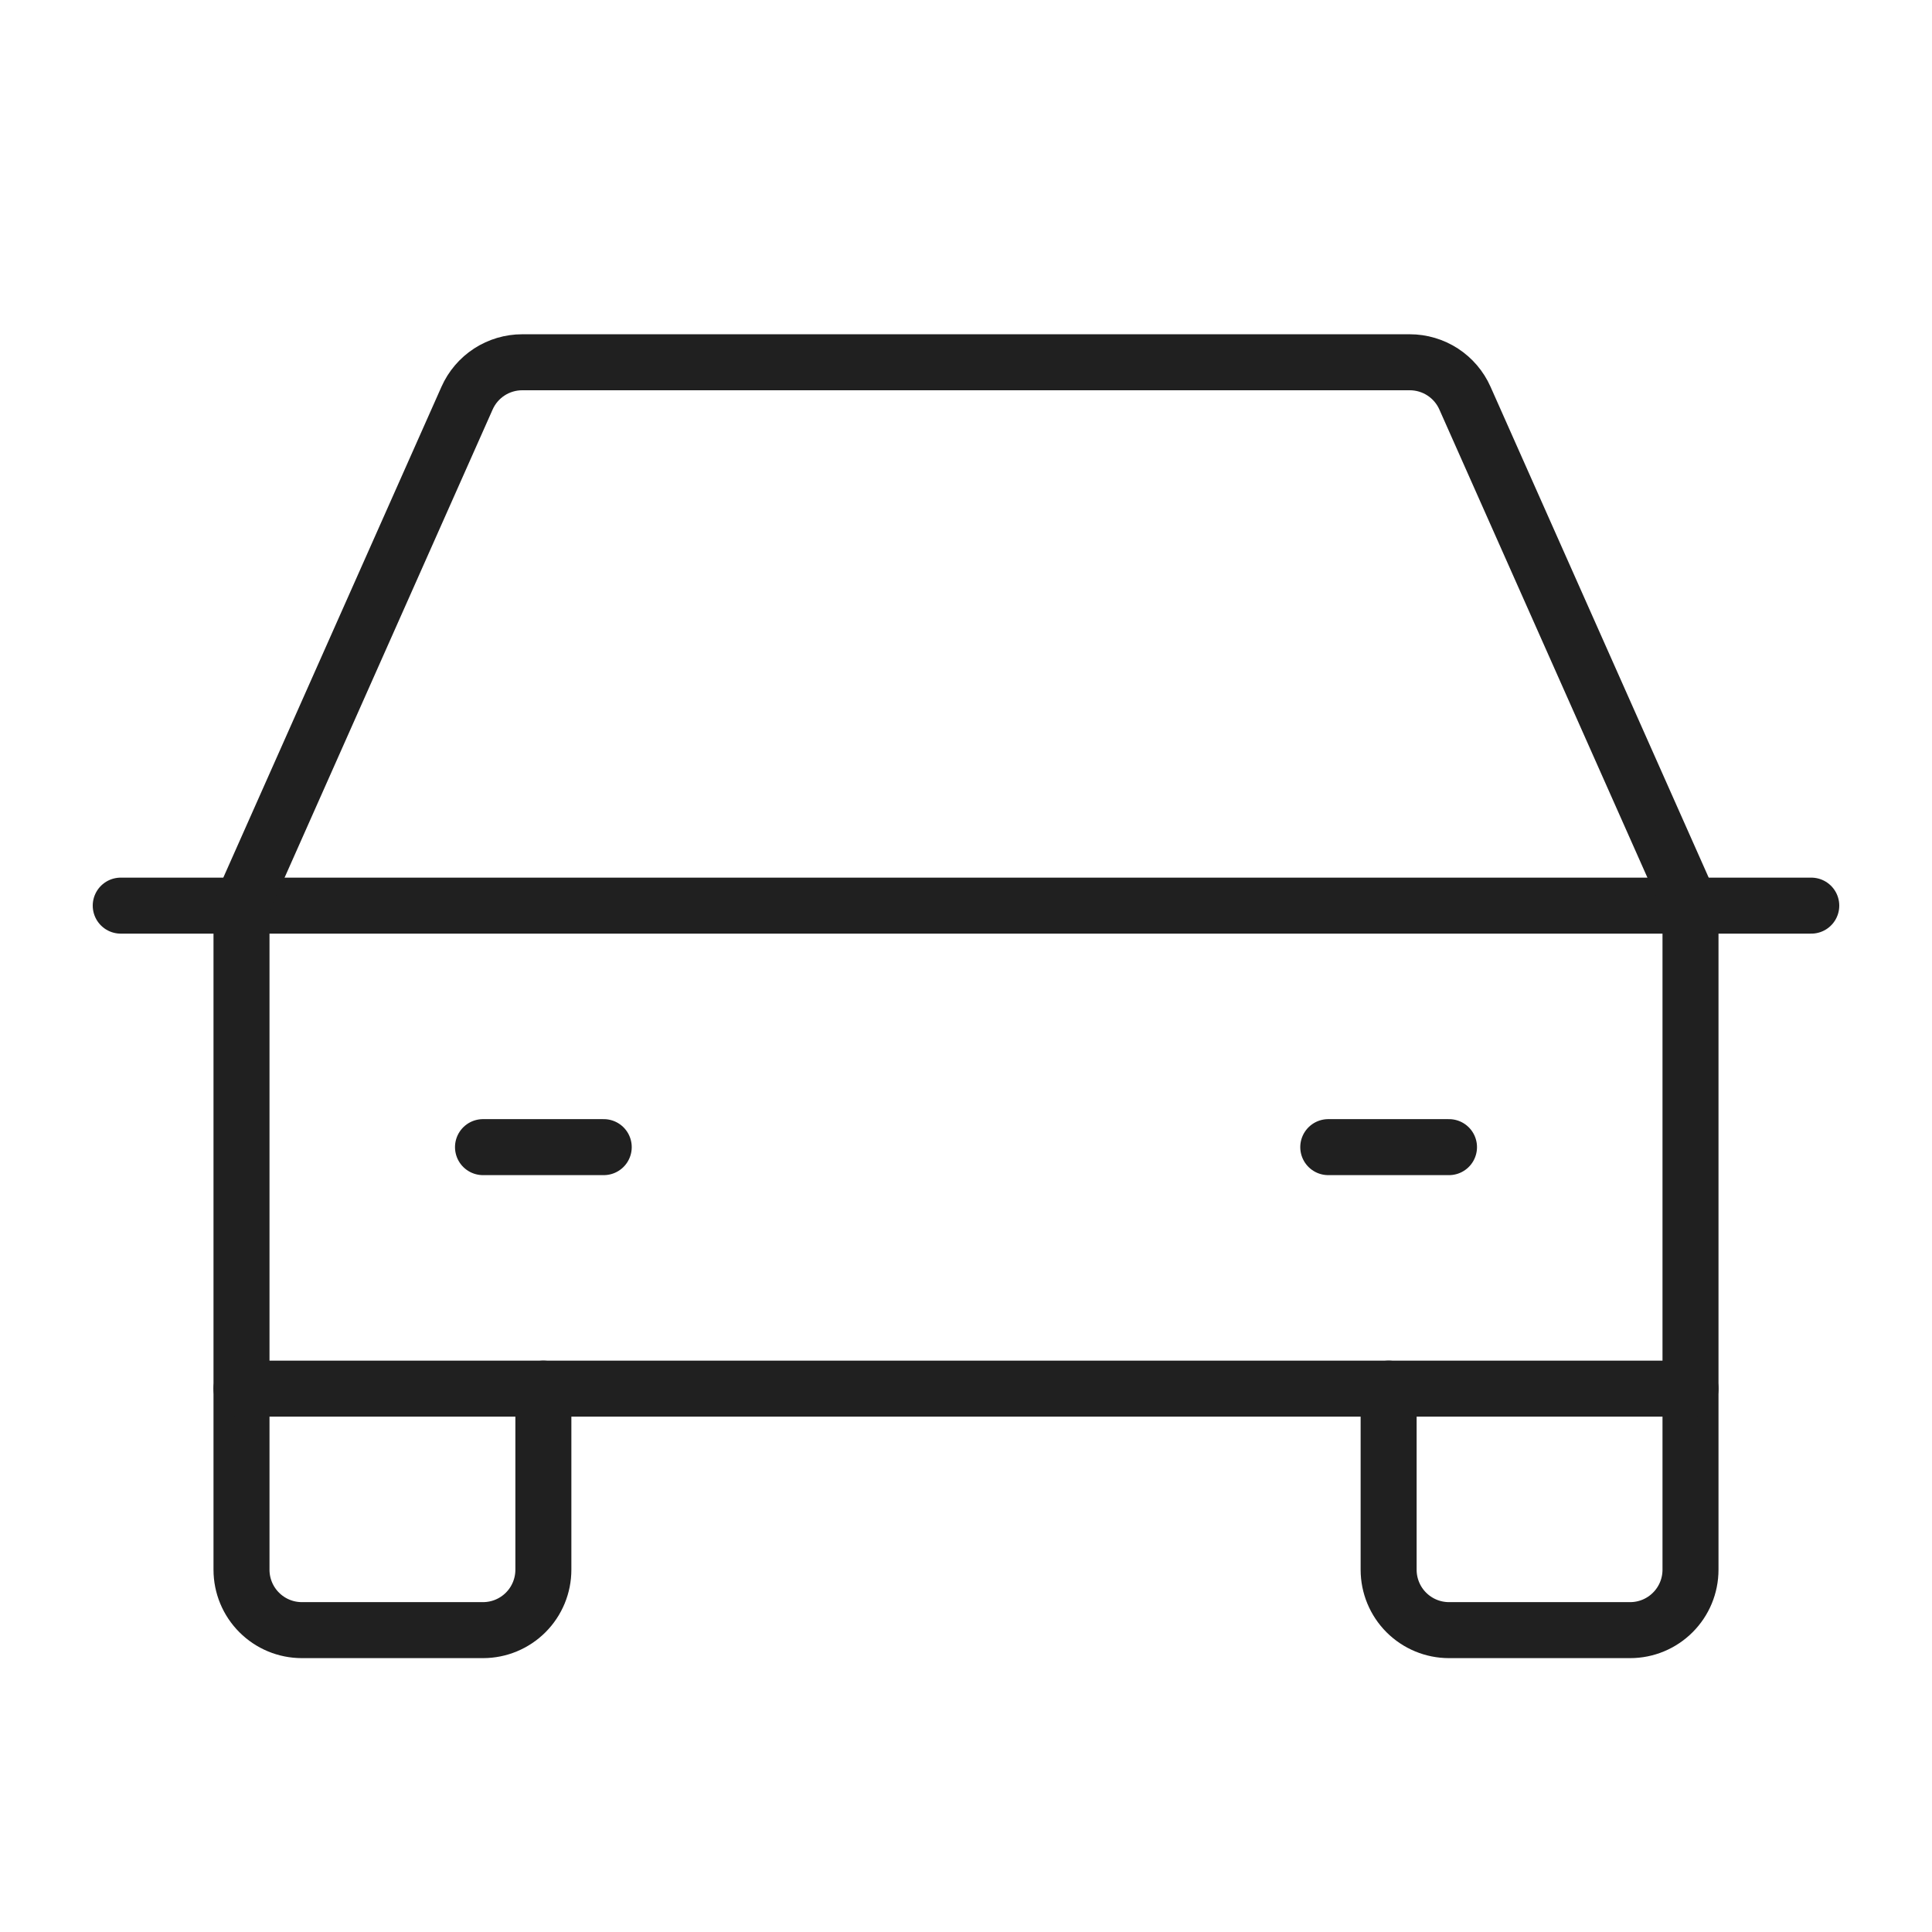 <?xml version="1.0" encoding="UTF-8"?> <svg xmlns="http://www.w3.org/2000/svg" width="69" height="69" viewBox="0 0 69 69" fill="none"> <path d="M4.312 32.344H64.688" stroke="#202020" stroke-width="2" stroke-linecap="round" stroke-linejoin="round"></path> <path d="M60.375 49.594V56.062C60.375 56.634 60.148 57.183 59.743 57.587C59.339 57.992 58.791 58.219 58.219 58.219H51.75C51.178 58.219 50.63 57.992 50.225 57.587C49.821 57.183 49.594 56.634 49.594 56.062V49.594" stroke="#202020" stroke-width="2" stroke-linecap="round" stroke-linejoin="round"></path> <path d="M19.406 49.594V56.062C19.406 56.634 19.179 57.183 18.775 57.587C18.37 57.992 17.822 58.219 17.25 58.219H10.781C10.209 58.219 9.661 57.992 9.257 57.587C8.852 57.183 8.625 56.634 8.625 56.062V49.594" stroke="#202020" stroke-width="2" stroke-linecap="round" stroke-linejoin="round"></path> <path d="M17.25 40.969H21.562" stroke="#202020" stroke-width="2" stroke-linecap="round" stroke-linejoin="round"></path> <path d="M47.438 40.969H51.75" stroke="#202020" stroke-width="2" stroke-linecap="round" stroke-linejoin="round"></path> <path d="M60.375 32.344L52.319 14.218C52.15 13.837 51.873 13.513 51.524 13.286C51.174 13.059 50.766 12.938 50.349 12.938H18.651C18.234 12.938 17.826 13.059 17.476 13.286C17.127 13.513 16.85 13.837 16.681 14.218L8.625 32.344V49.594H60.375V32.344Z" stroke="#202020" stroke-width="2" stroke-linecap="round" stroke-linejoin="round"></path> </svg> 